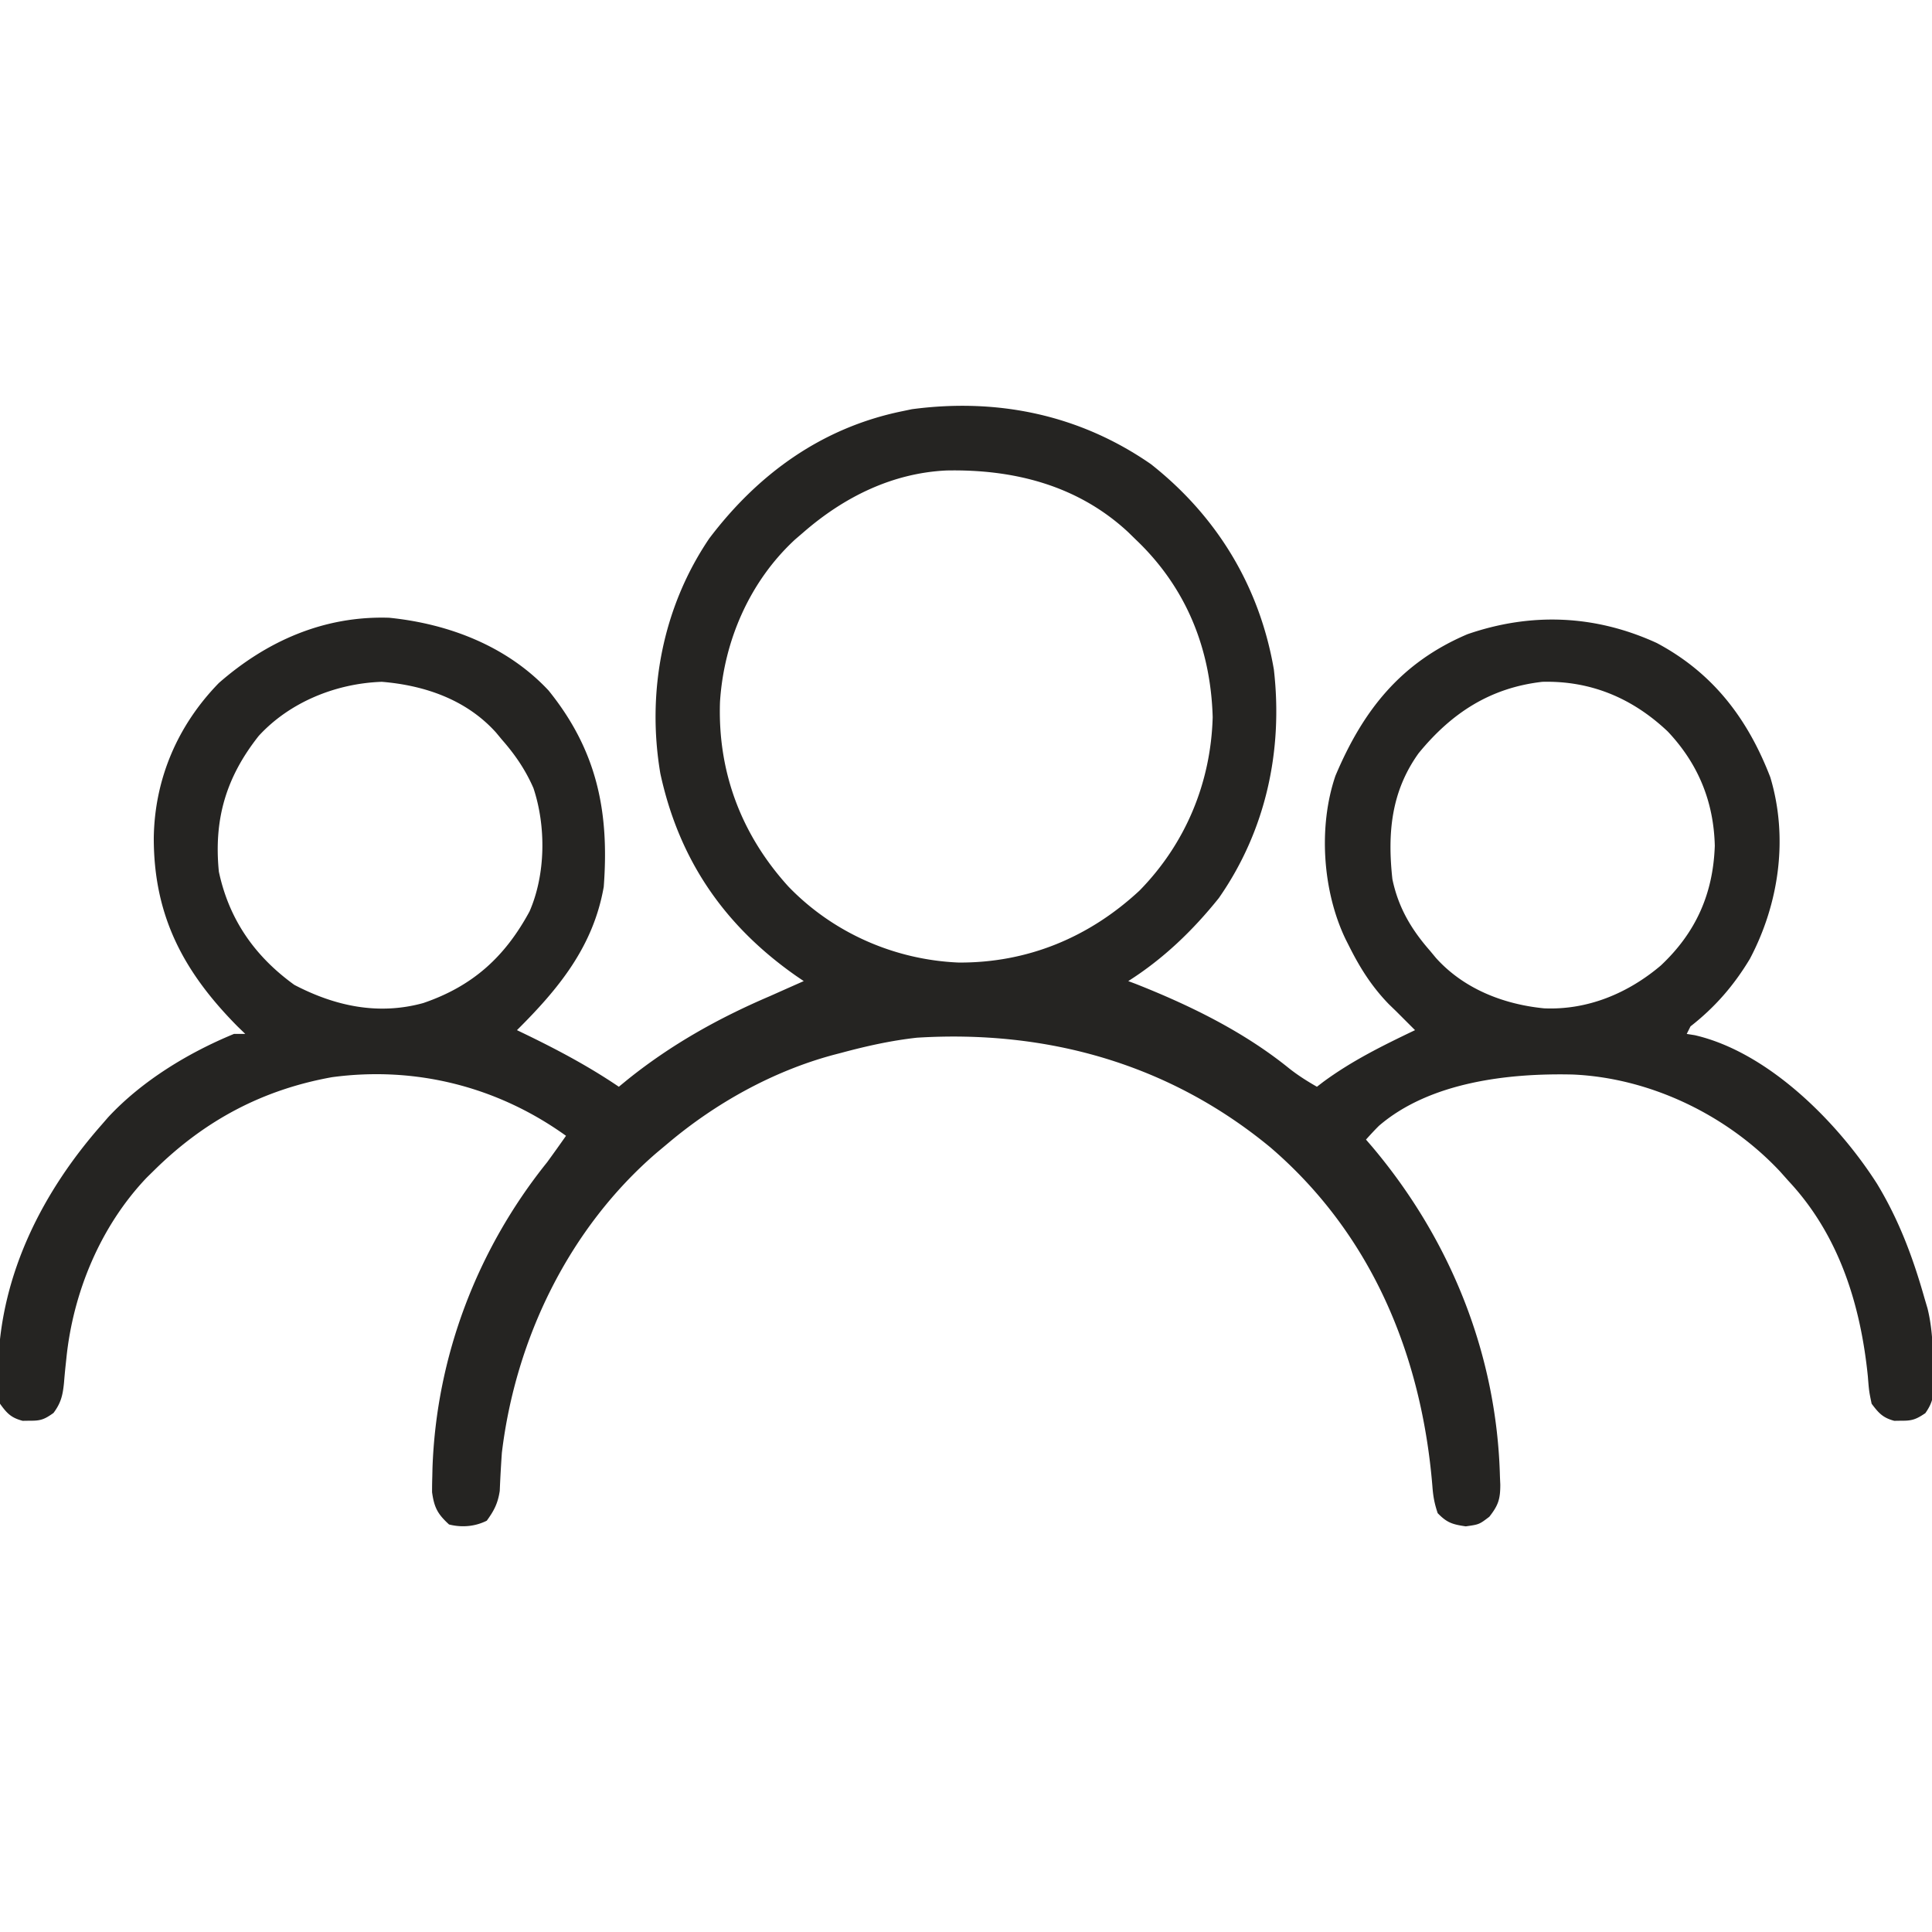 <svg xmlns="http://www.w3.org/2000/svg" viewBox="0 0 512 512"><path fill="#252422" d="M305 123c17.475 13.77 28.797 32.359 32.586 54.41 2.475 21.461-2.115 42.724-14.586 60.59-6.88 8.583-14.702 16.104-24 22l1.887.707c14.38 5.676 28.686 12.662 40.738 22.418 2.358 1.862 4.769 3.386 7.375 4.875l1.625-1.25c7.641-5.63 15.844-9.675 24.375-13.75l-2.262-2.262L370 268l-1.957-1.895c-4.467-4.617-7.553-9.467-10.418-15.167l-1.011-2.002c-6.129-12.719-7.294-29.908-2.712-43.334 7.3-17.302 17.259-29.987 34.996-37.532 16.873-5.822 33.849-5.137 50.157 2.328 14.914 7.942 24.102 20.042 30.097 35.59 4.823 16.067 2.314 33.487-5.414 48.117-4.24 7.06-9.267 12.844-15.738 17.895l-1 2 2.148.34c19.489 4.512 37.859 23.043 48.27 39.351 5.812 9.575 9.541 19.562 12.582 30.309l.809 2.727c1.361 5.465 1.447 11.041 1.566 16.648l.08 2.383c.01 3.726-.032 5.643-2.228 8.75-2.339 1.567-3.447 2.035-6.227 1.992l-2 .031c-3.009-.799-4.142-2.048-6-4.531-.688-3.328-.688-3.328-1-7.25-1.932-19.071-7.668-37.48-21-51.75l-2.234-2.508c-13.981-14.939-34.322-24.808-54.875-25.73-17.024-.413-37.965 1.962-51.478 13.606-1.178 1.172-2.302 2.397-3.413 3.632l1.652 1.914c20.774 24.645 33.013 55.016 33.848 87.398l.093 2.12c.001 3.835-.513 5.466-2.902 8.517C392 404 392 404 388.438 404.5c-3.528-.513-4.994-.962-7.438-3.5-.859-2.577-1.197-4.411-1.395-7.07-2.842-34.651-16-66.726-42.925-89.848C309.859 281.927 277.498 272.873 243 275c-6.806.753-13.397 2.219-20 4l-1.999.519C204.936 283.818 189.667 292.306 177 303l-3.008 2.516C150.789 325.521 136.636 354.768 133 385a347 347 0 0 0-.559 10.09c-.499 3.294-1.49 5.23-3.441 7.91-3.134 1.567-6.632 1.852-10 1-3.021-2.773-3.924-4.457-4.496-8.539q-.01-2.044.058-4.086l.049-2.256C115.625 359.481 126.467 331.057 145 308a458 458 0 0 0 5-7c-18.133-13.029-39.84-18.512-61.984-15.539C69.628 288.758 54.322 296.9 41 310l-2.121 2.082c-12.249 12.87-19.525 30.412-21.297 47.953l-.232 2.167a174 174 0 0 0-.39 4.266c-.333 3.285-.793 5.307-2.78 7.977-2.32 1.655-3.37 2.099-6.18 2.055l-2 .031c-3.056-.811-4.156-1.964-6-4.531-.412-2.89-.57-5.305-.5-8.188l.037-2.407C.32 337.424 11.352 315.74 27 298l1.633-1.887C37.598 286.45 49.877 278.995 62 274h3l-2-1.938c-14.4-14.522-22.276-29.383-22.247-50.051.229-15.596 6.321-29.81 17.247-41.011 12.76-11.172 27.94-17.847 45.148-17.289 15.754 1.597 31.217 7.501 42.231 19.281C158.198 198.87 161.501 215.041 160 235c-2.764 15.829-11.917 26.992-23 38l3.113 1.504c8.31 4.058 16.221 8.299 23.887 13.496l2.281-1.871C177.847 276.834 190.365 269.831 204 264q2.595-1.154 5.188-2.312L213 260l-2.055-1.398C191.89 245.247 179.95 227.845 175 205c-3.663-21.646.594-44.054 12.969-62.316C200.907 125.591 217.76 113.376 239 109l2.652-.555c22.682-3.017 44.431 1.44 63.348 14.555m-92 18-2.281 1.957c-12.008 11.082-18.868 26.821-19.91 43.016-.65 18.585 5.639 35.219 18.132 48.976 11.843 12.28 28.138 19.428 45.129 20.137 18.262.1 34.591-6.677 47.93-19.086 12.177-12.437 18.891-28.543 19.375-45.938-.525-18.288-7.076-34.419-20.375-47.062l-2.031-1.984c-13.388-12.432-30.35-16.697-48.164-16.332-14.329.678-27.114 7.036-37.805 16.316M68.559 195.027C59.907 205.977 56.628 217.08 58 231c2.701 12.679 9.521 22.437 20 30 10.76 5.628 22.251 8.114 34.188 4.812 13.075-4.47 21.61-12.202 28.144-24.273 4.284-9.839 4.41-22.506 1.043-32.664-2.118-4.861-4.885-8.903-8.375-12.875l-1.52-1.836c-7.83-8.725-18.886-12.542-30.292-13.476-12.101.408-24.396 5.356-32.629 14.339m307.379 4.598c-7.296 10.18-8.272 21.21-6.938 33.375 1.569 7.491 4.989 13.297 10 19l1.52 1.836c7.352 8.193 17.871 12.311 28.648 13.379 11.567.512 22.269-3.985 30.957-11.34 9.317-8.744 13.879-19.036 14.313-31.75-.294-11.746-4.423-21.752-12.473-30.281-9.323-8.813-20.354-13.477-33.227-13.156-13.873 1.583-24.13 8.326-32.8 18.937"></path></svg>